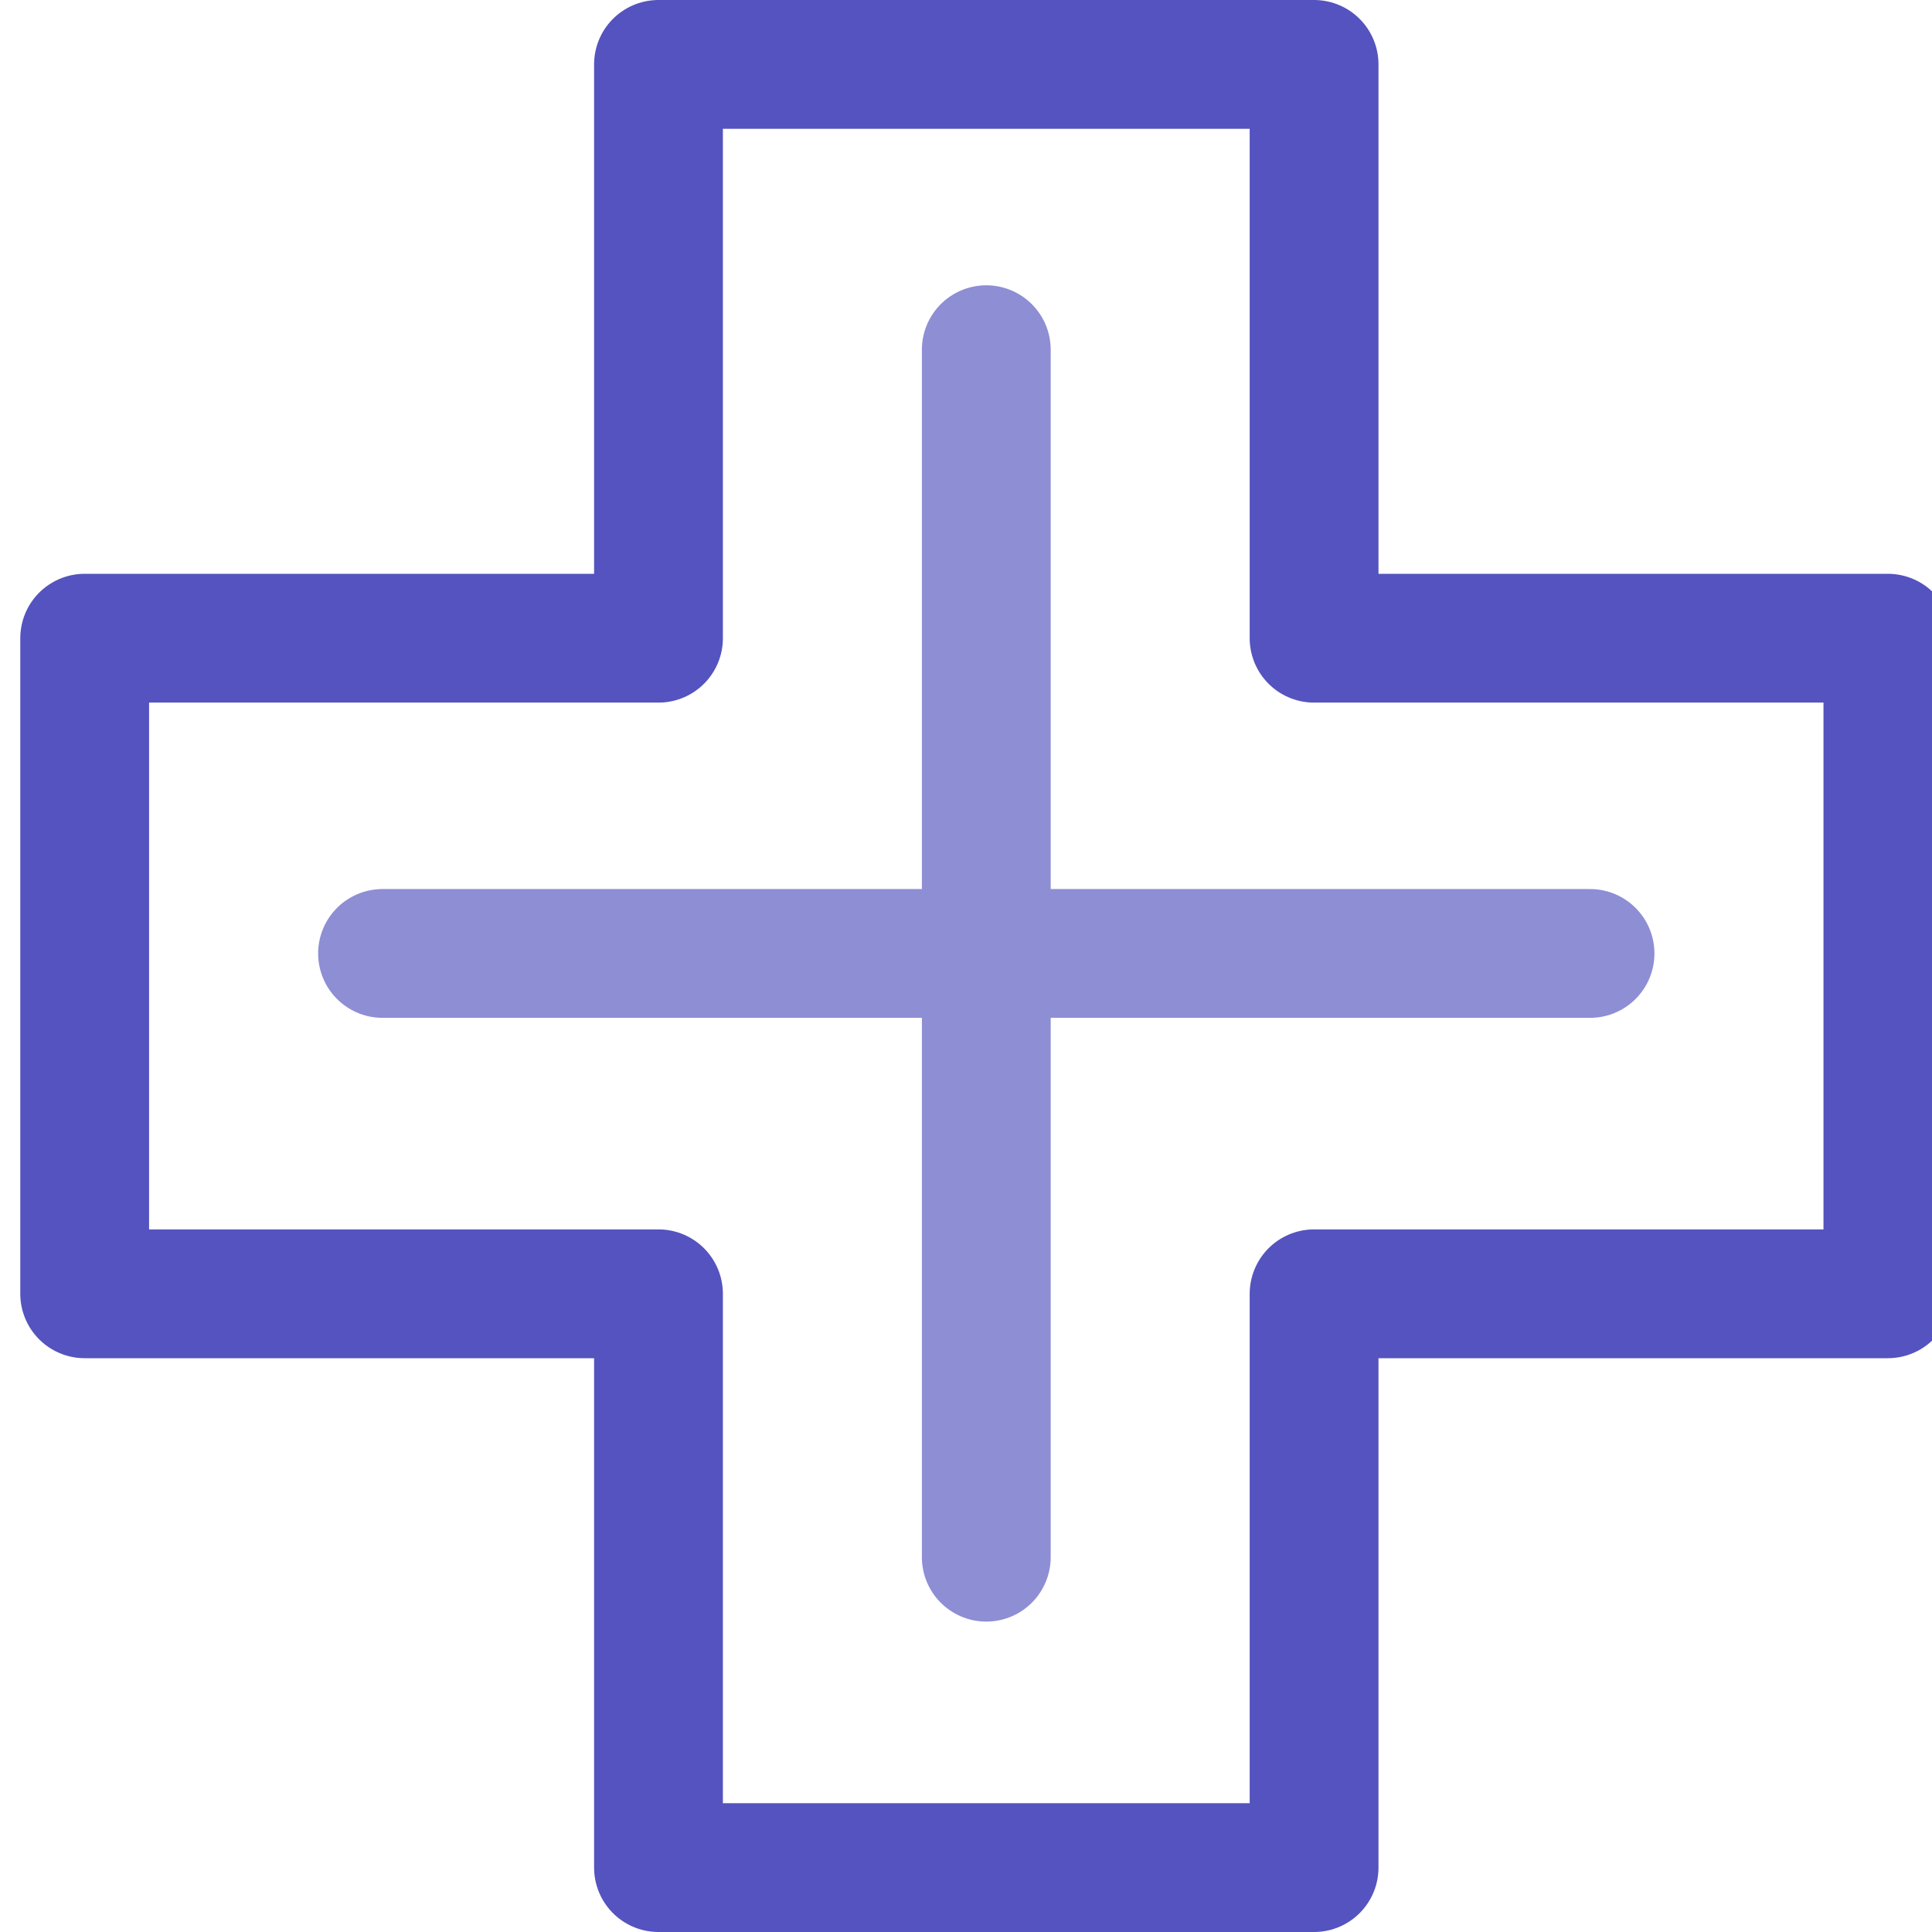 <svg xmlns="http://www.w3.org/2000/svg" id="Layer_1" viewBox="0 0 60 60"><defs><style>.cls-1{fill:none;stroke:#5453bf;stroke-linecap:round;stroke-linejoin:round;stroke-width:4px;}.cls-2{opacity:.66;}</style></defs><polygon class="cls-1" points="58.63 19.82 40.81 19.82 40.81 2 20.45 2 20.45 19.82 2.63 19.82 2.63 40.18 20.45 40.18 20.45 58 40.81 58 40.81 40.18 58.63 40.18 58.63 19.82"></polygon><g class="cls-2"><line class="cls-1" x1="30.63" y1="10.86" x2="30.63" y2="48.36"></line><line class="cls-1" x1="49.38" y1="29.61" x2="11.88" y2="29.61"></line></g></svg>